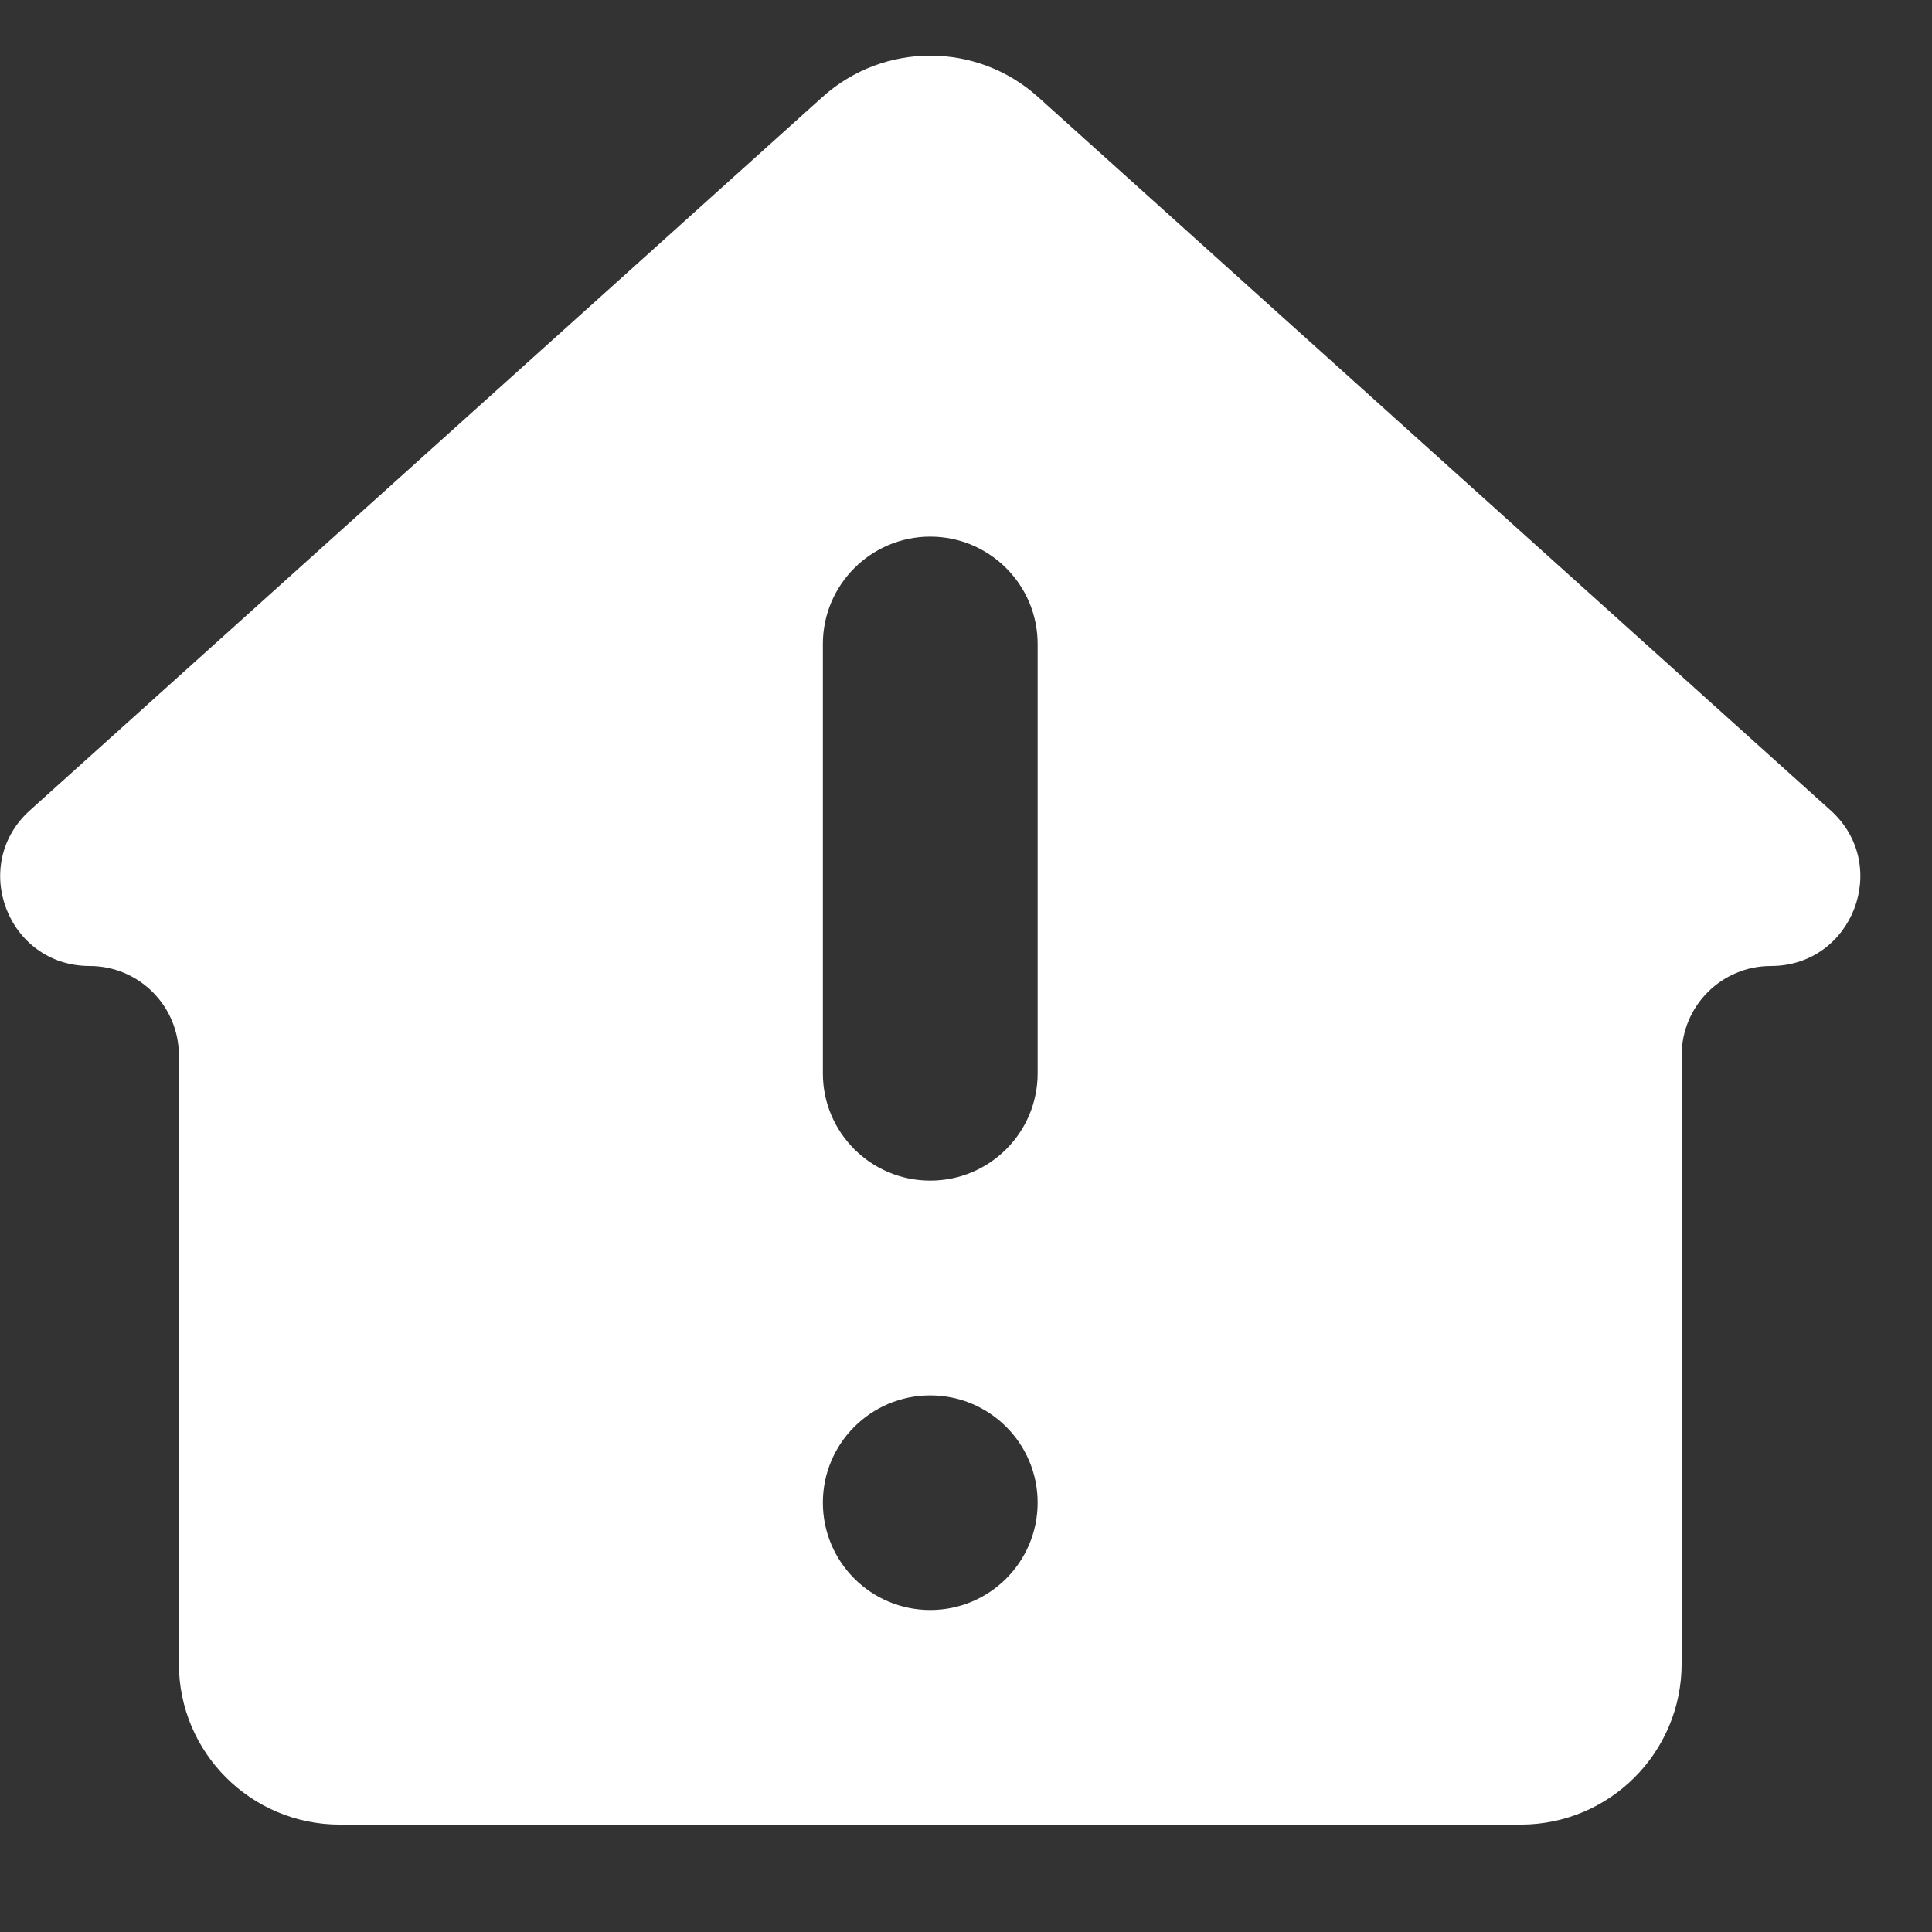 <svg width="12" height="12" viewBox="0 0 12 12" fill="none" xmlns="http://www.w3.org/2000/svg">
    <rect x="0" y="0" width="12" height="12" fill="#333333" stroke="none"/>
    <path d="M6.447 0.602C6.067 0.26 5.489 0.26 5.109 0.602L0.186 5.033C-0.192 5.373 0.048 6 0.557 6C0.863 6 1.111 6.248 1.111 6.555V10.333C1.111 10.886 1.559 11.333 2.111 11.333H9.445C9.997 11.333 10.445 10.886 10.445 10.333V6.555C10.445 6.248 10.693 6 10.999 6C11.508 6 11.748 5.373 11.37 5.033L6.447 0.602ZM6.445 9.333C6.445 9.702 6.146 10 5.778 10C5.41 10 5.111 9.702 5.111 9.333C5.111 8.965 5.41 8.667 5.778 8.667C6.146 8.667 6.445 8.965 6.445 9.333ZM6.445 6.667C6.445 7.035 6.146 7.333 5.778 7.333C5.41 7.333 5.111 7.035 5.111 6.667V4C5.111 3.632 5.41 3.333 5.778 3.333C6.146 3.333 6.445 3.632 6.445 4V6.667Z" fill="white"/>
</svg>

